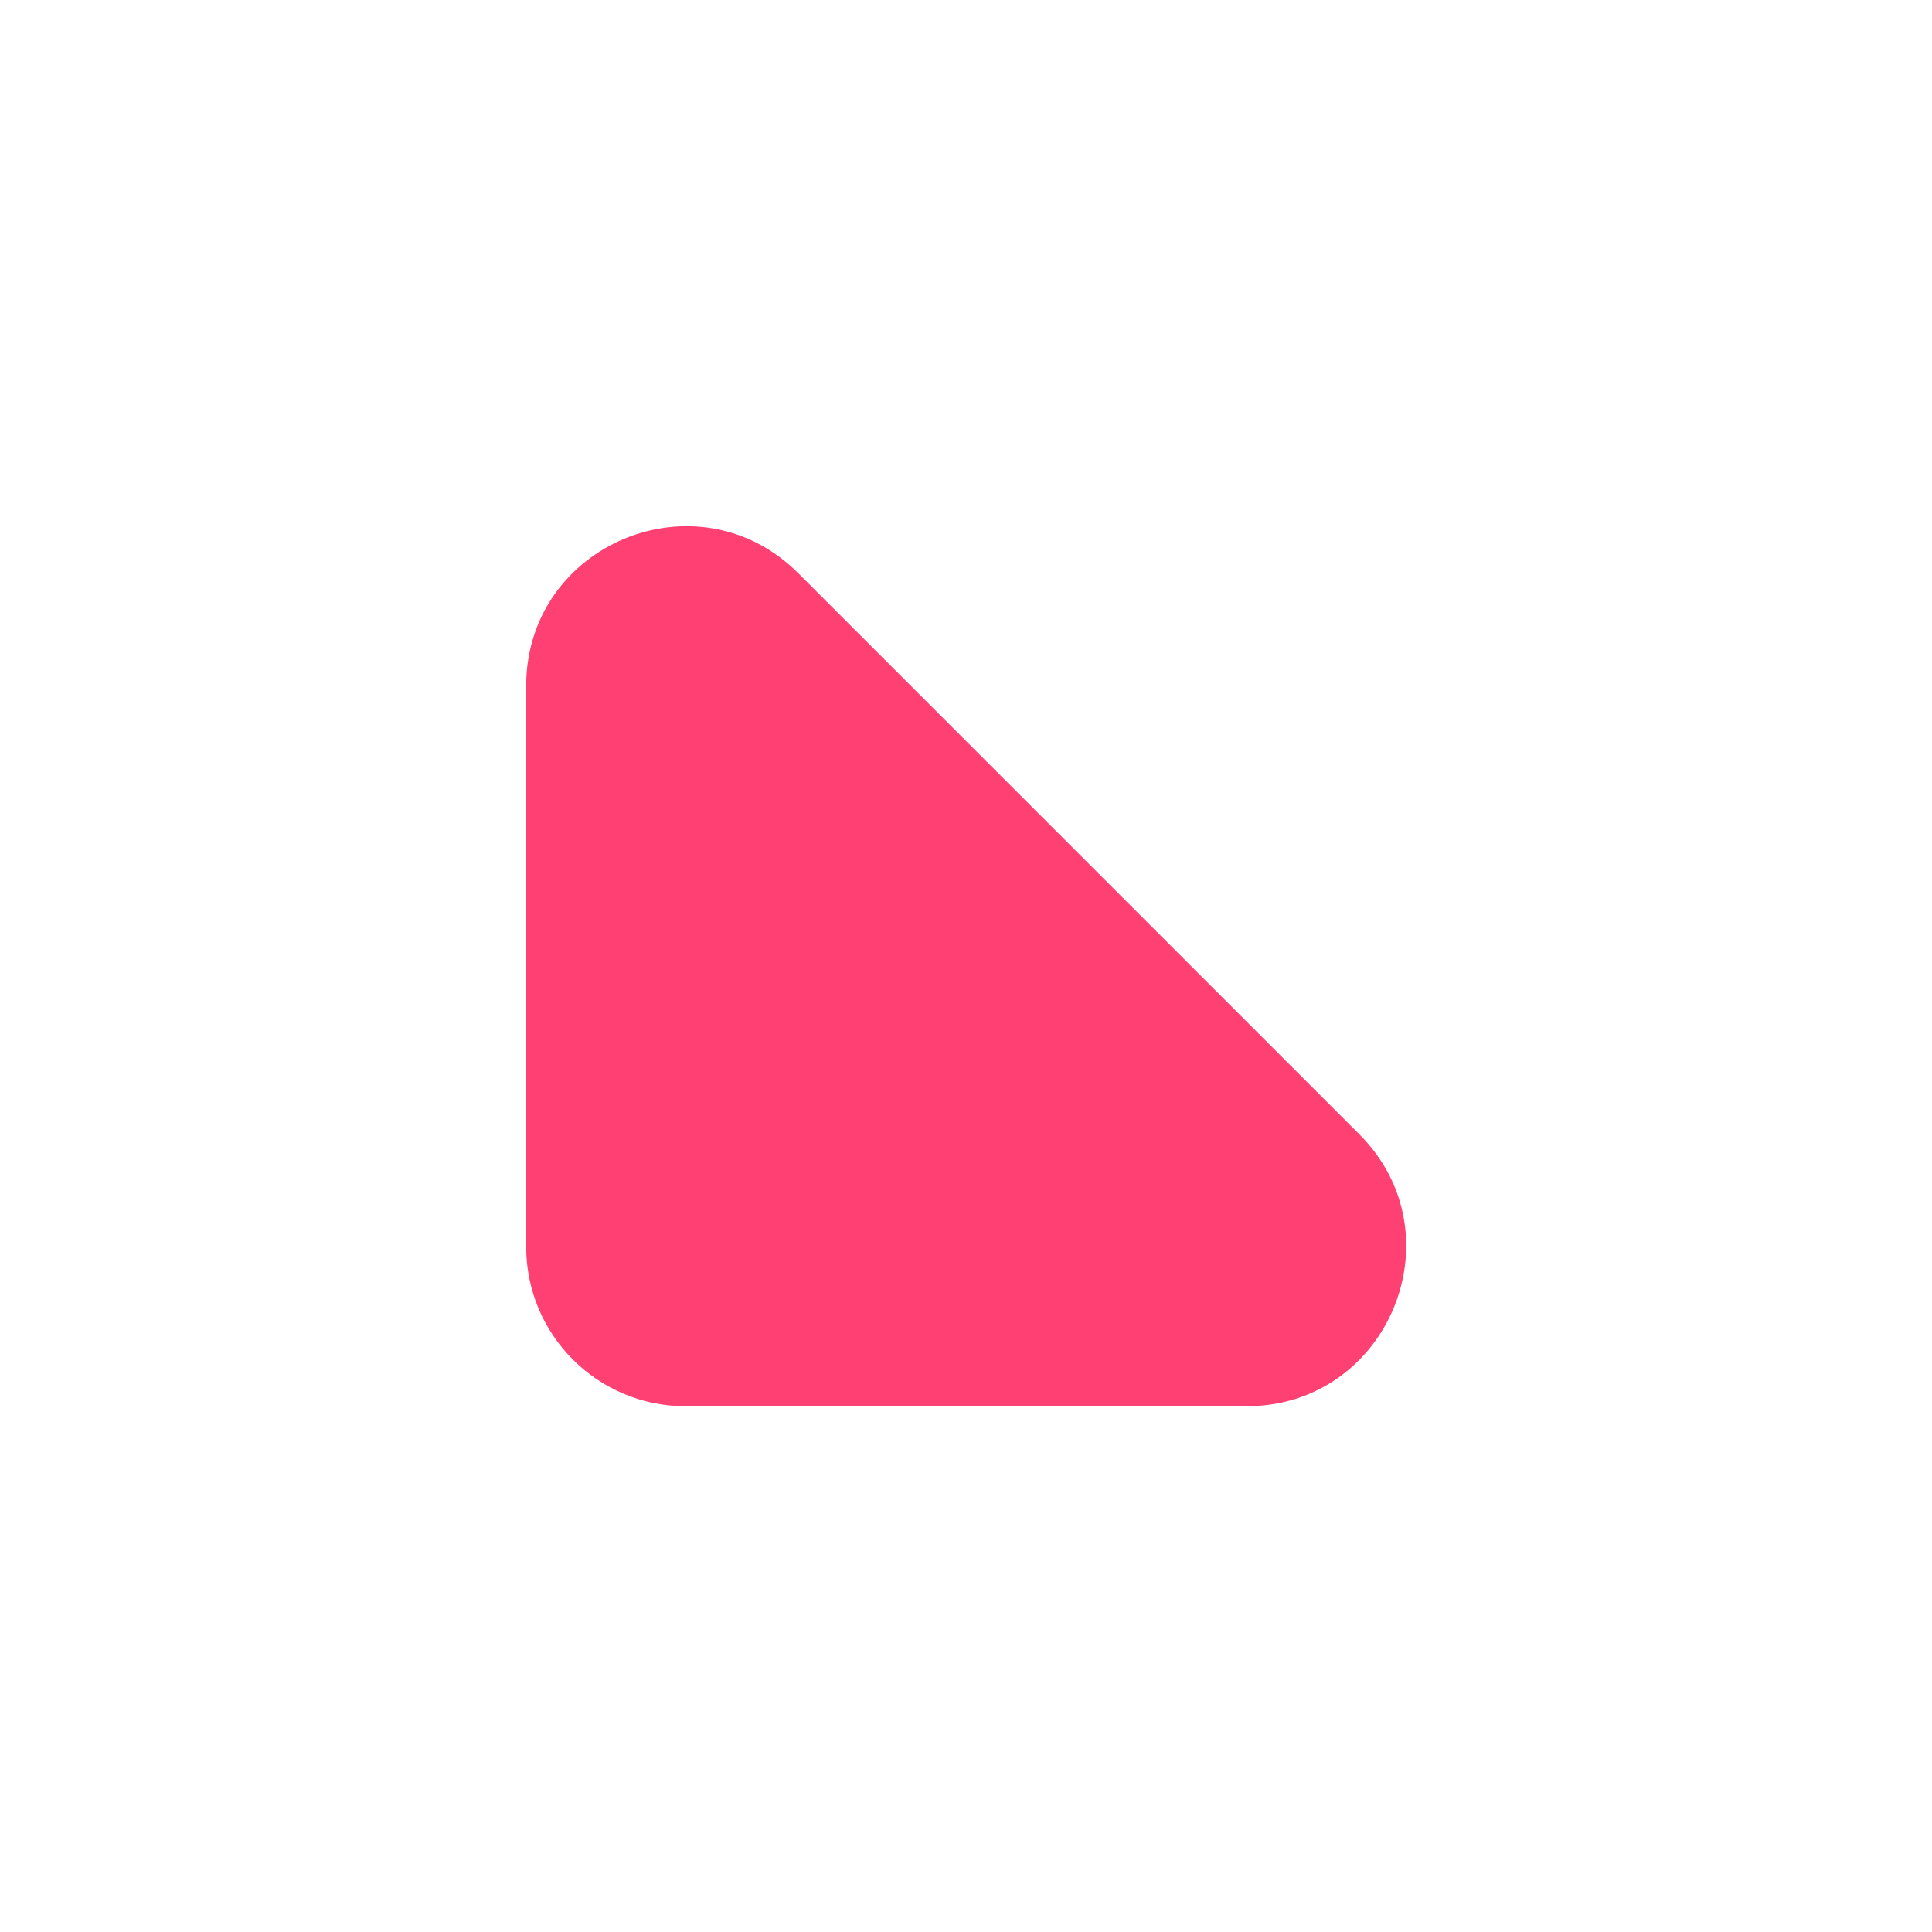 <?xml version="1.0" encoding="UTF-8"?> <svg xmlns="http://www.w3.org/2000/svg" width="1400" height="1400" viewBox="0 0 1400 1400" fill="none"><g filter="url(#filter0_f_45_49)"><path d="M903.272 1019L496.782 1019C432.994 1019 381.287 967.293 381.287 903.505L381.287 497.015C381.287 394.123 505.691 342.588 578.45 415.347L984.94 821.837C1057.7 894.596 1006.17 1019 903.272 1019Z" fill="#FF4072"></path></g><defs><filter id="filter0_f_45_49" x="88.287" y="88.288" width="1223.71" height="1223.71" filterUnits="userSpaceOnUse" color-interpolation-filters="sRGB"><feFlood flood-opacity="0" result="BackgroundImageFix"></feFlood><feBlend mode="normal" in="SourceGraphic" in2="BackgroundImageFix" result="shape"></feBlend><feGaussianBlur stdDeviation="120" result="effect1_foregroundBlur_45_49"></feGaussianBlur></filter></defs></svg> 